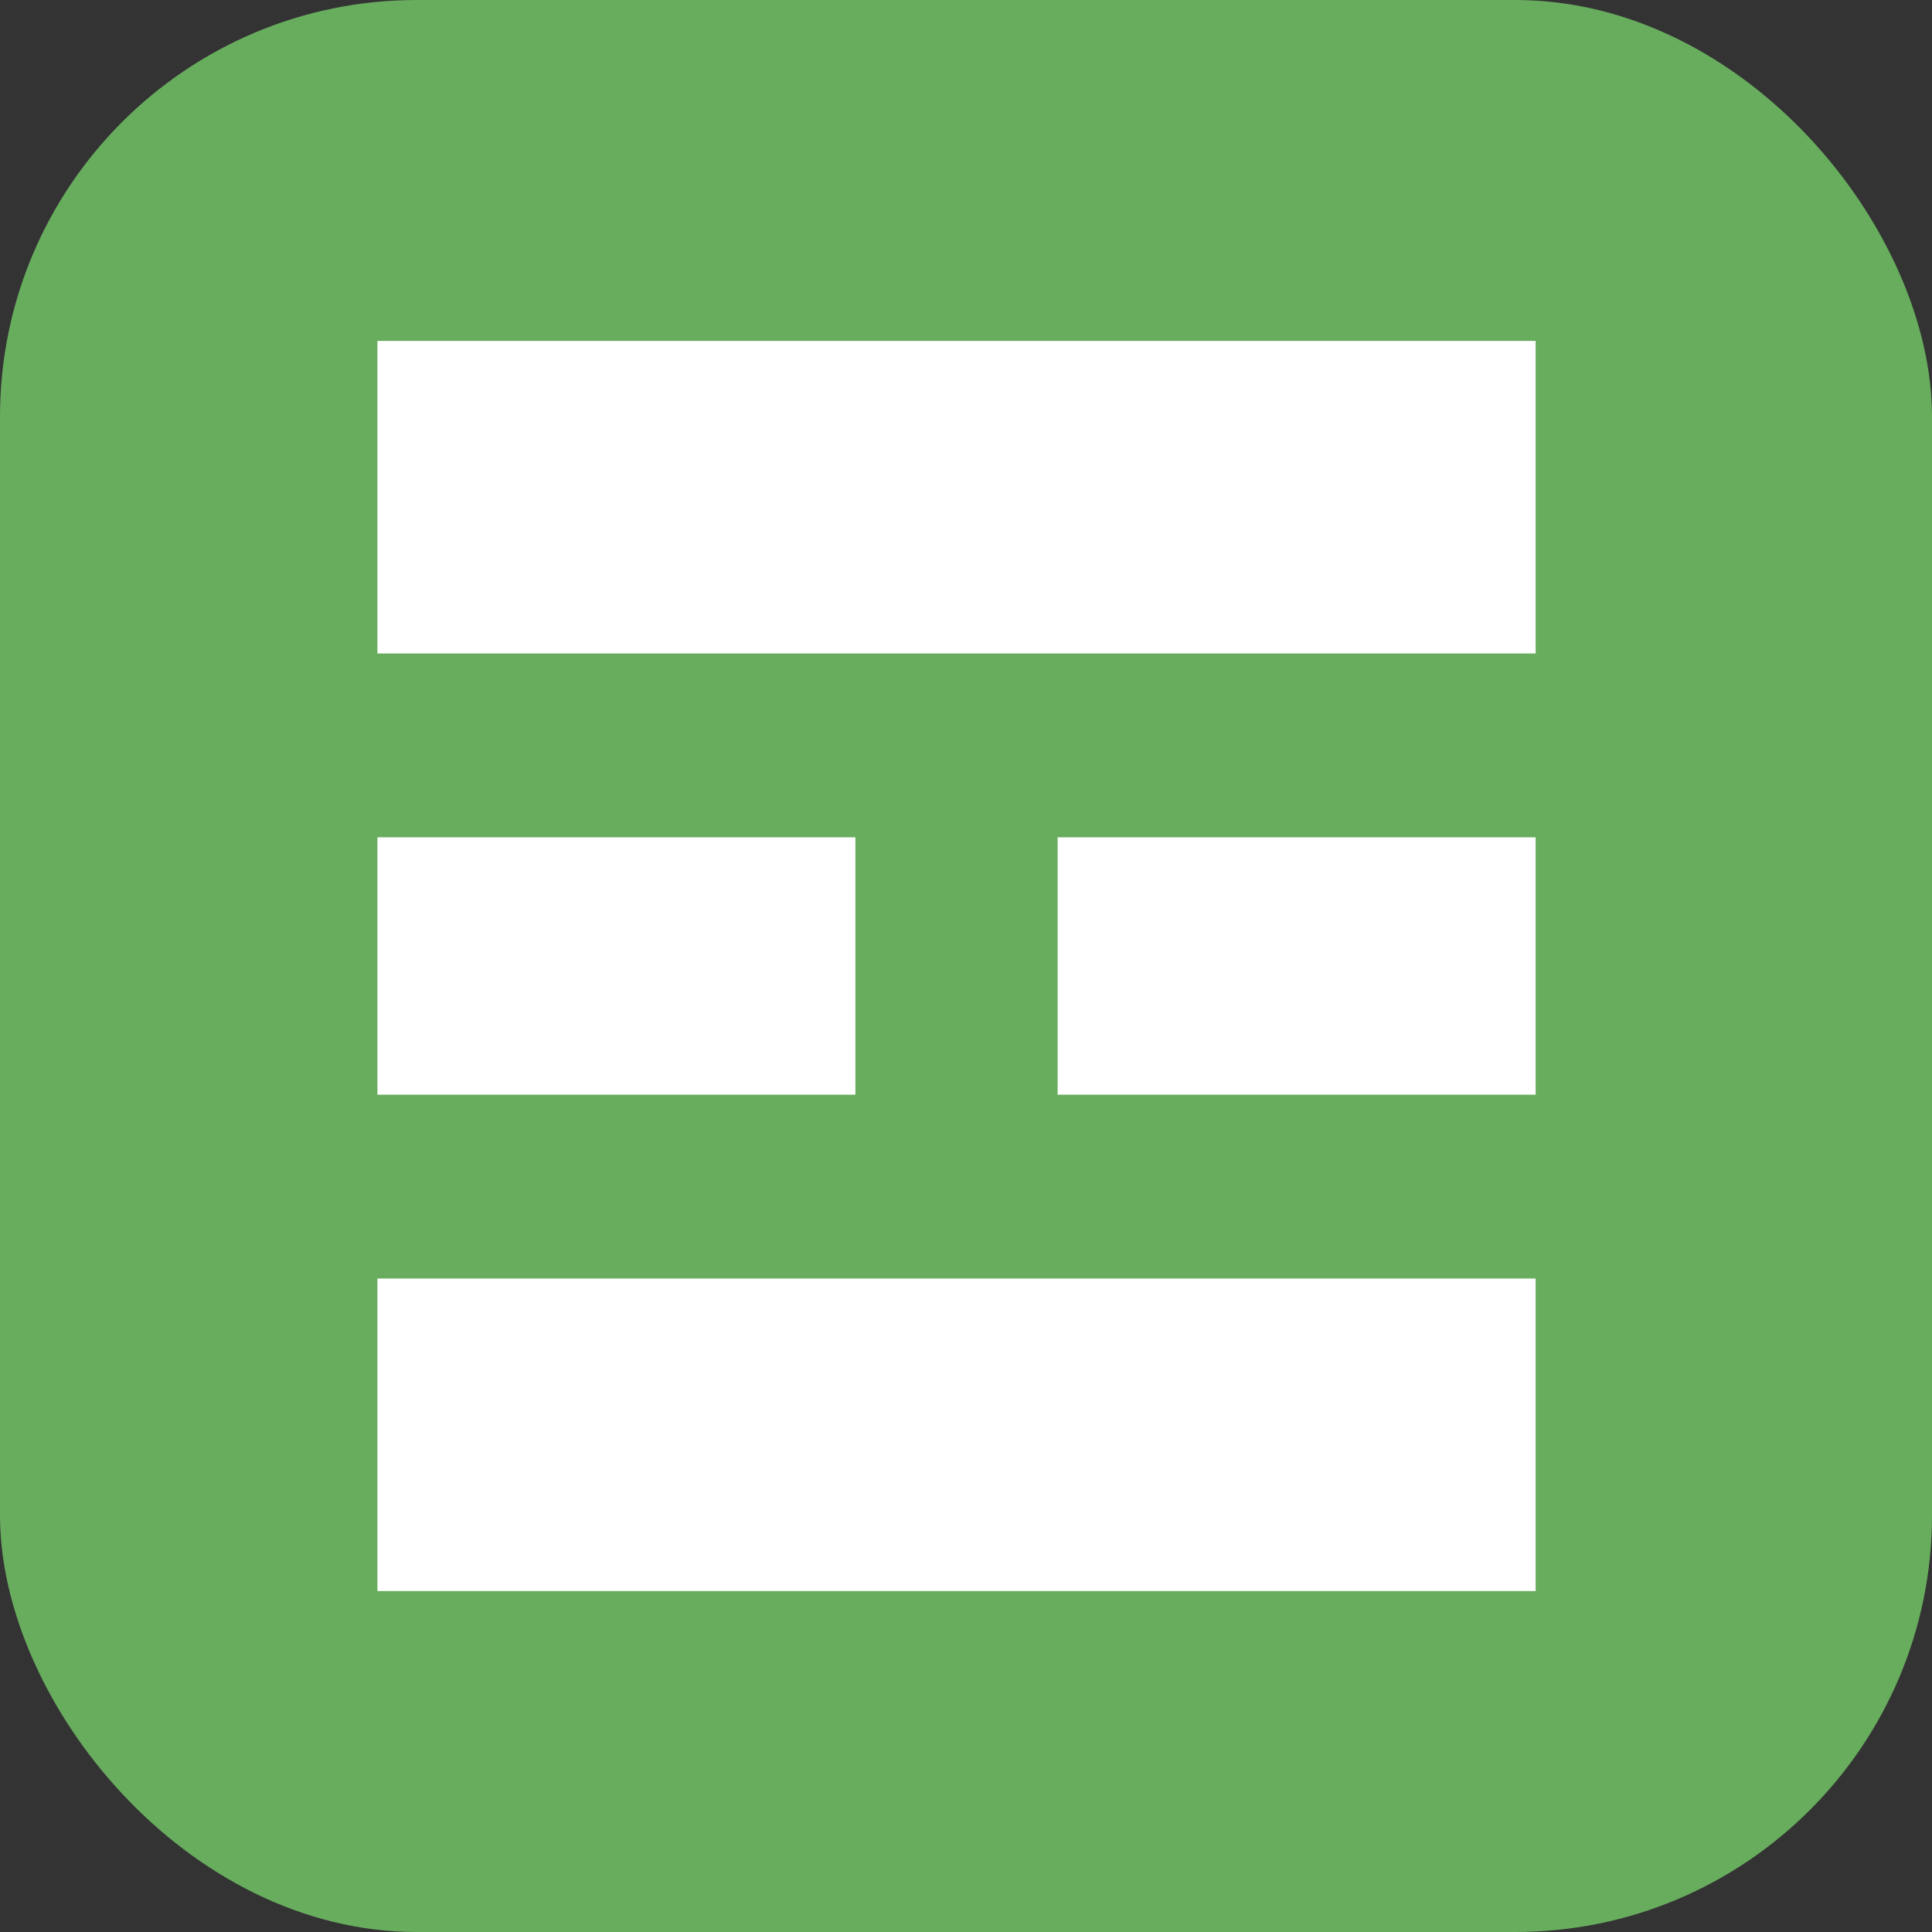 <?xml version="1.0" encoding="UTF-8"?> <svg xmlns="http://www.w3.org/2000/svg" width="102" height="102" viewBox="0 0 102 102" fill="none"><rect x="0" y="0" width="102" height="102" fill="#333333" stroke="none"/> <rect width="102" height="102" rx="22" fill="#68AD5E"></rect> <rect x="19.926" y="67.5" width="61.147" height="16.5" fill="white"></rect> <rect x="19.926" y="18" width="61.147" height="16.5" fill="white"></rect> <rect x="19.926" y="44.206" width="25.235" height="13.588" fill="white"></rect> <rect x="55.838" y="44.206" width="25.235" height="13.588" fill="white"></rect> </svg> 